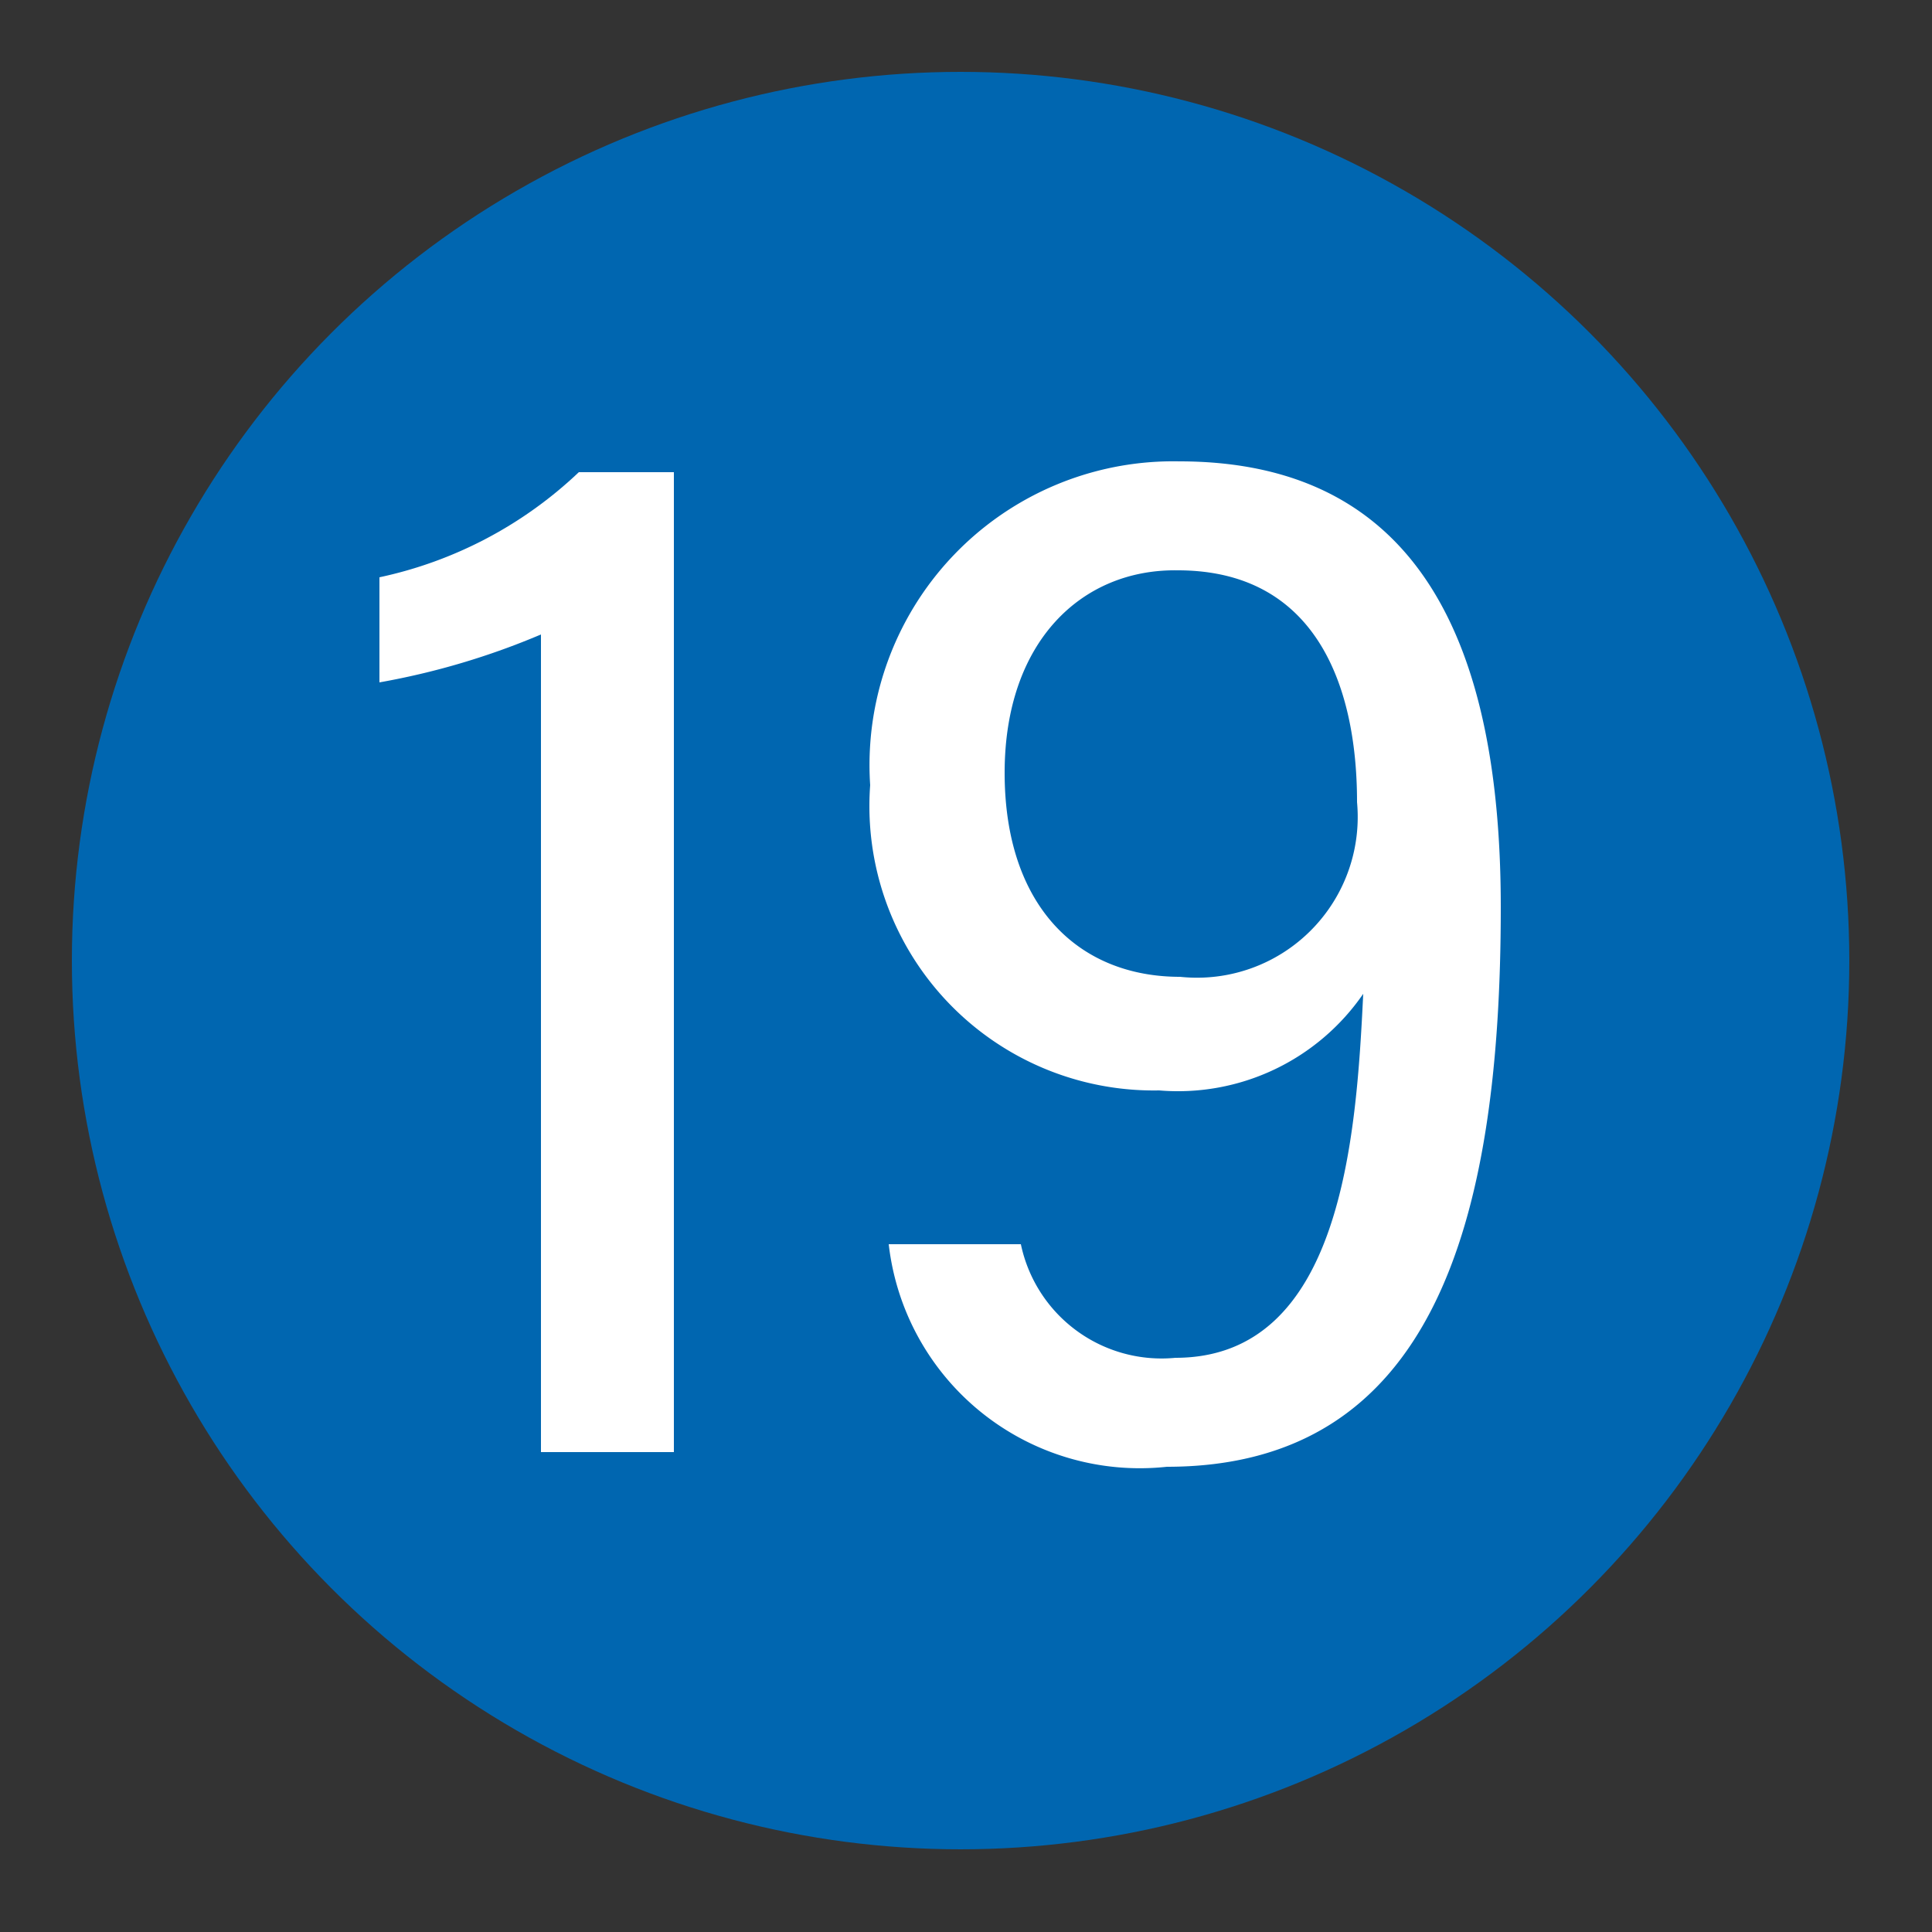 <svg xmlns="http://www.w3.org/2000/svg" viewBox="0 0 25 25"><rect x="0" y="0" width="25" height="25" fill="#333333" stroke="none"/><defs><style>.cls-1{fill:#0066b0;}.cls-2{fill:#fff;}</style></defs><g id="赤_" data-name="赤●"><circle class="cls-1" cx="12.43" cy="12.43" r="11.5"/></g><g id="_1" data-name="1"><path class="cls-2" d="M7,18.79V8.21a9.65,9.65,0,0,1-2.09.62V7.47A5.37,5.37,0,0,0,7.49,6.11H8.72V18.79Z"/><path class="cls-2" d="M13.21,16.1a1.86,1.86,0,0,0,2,1.47c2.15,0,2.34-2.85,2.43-4.71A2.91,2.91,0,0,1,15,14.11a3.68,3.68,0,0,1-3.74-3.95,3.93,3.93,0,0,1,4-4.19c3.13,0,4.16,2.41,4.16,5.77,0,4.13-.9,7.24-4.32,7.24a3.27,3.27,0,0,1-3.6-2.88ZM13,10c0,1.72.95,2.64,2.27,2.64a2.08,2.08,0,0,0,2.29-2.26c0-1.55-.56-3-2.32-3C14,7.36,13,8.3,13,10Z"/></g></svg>